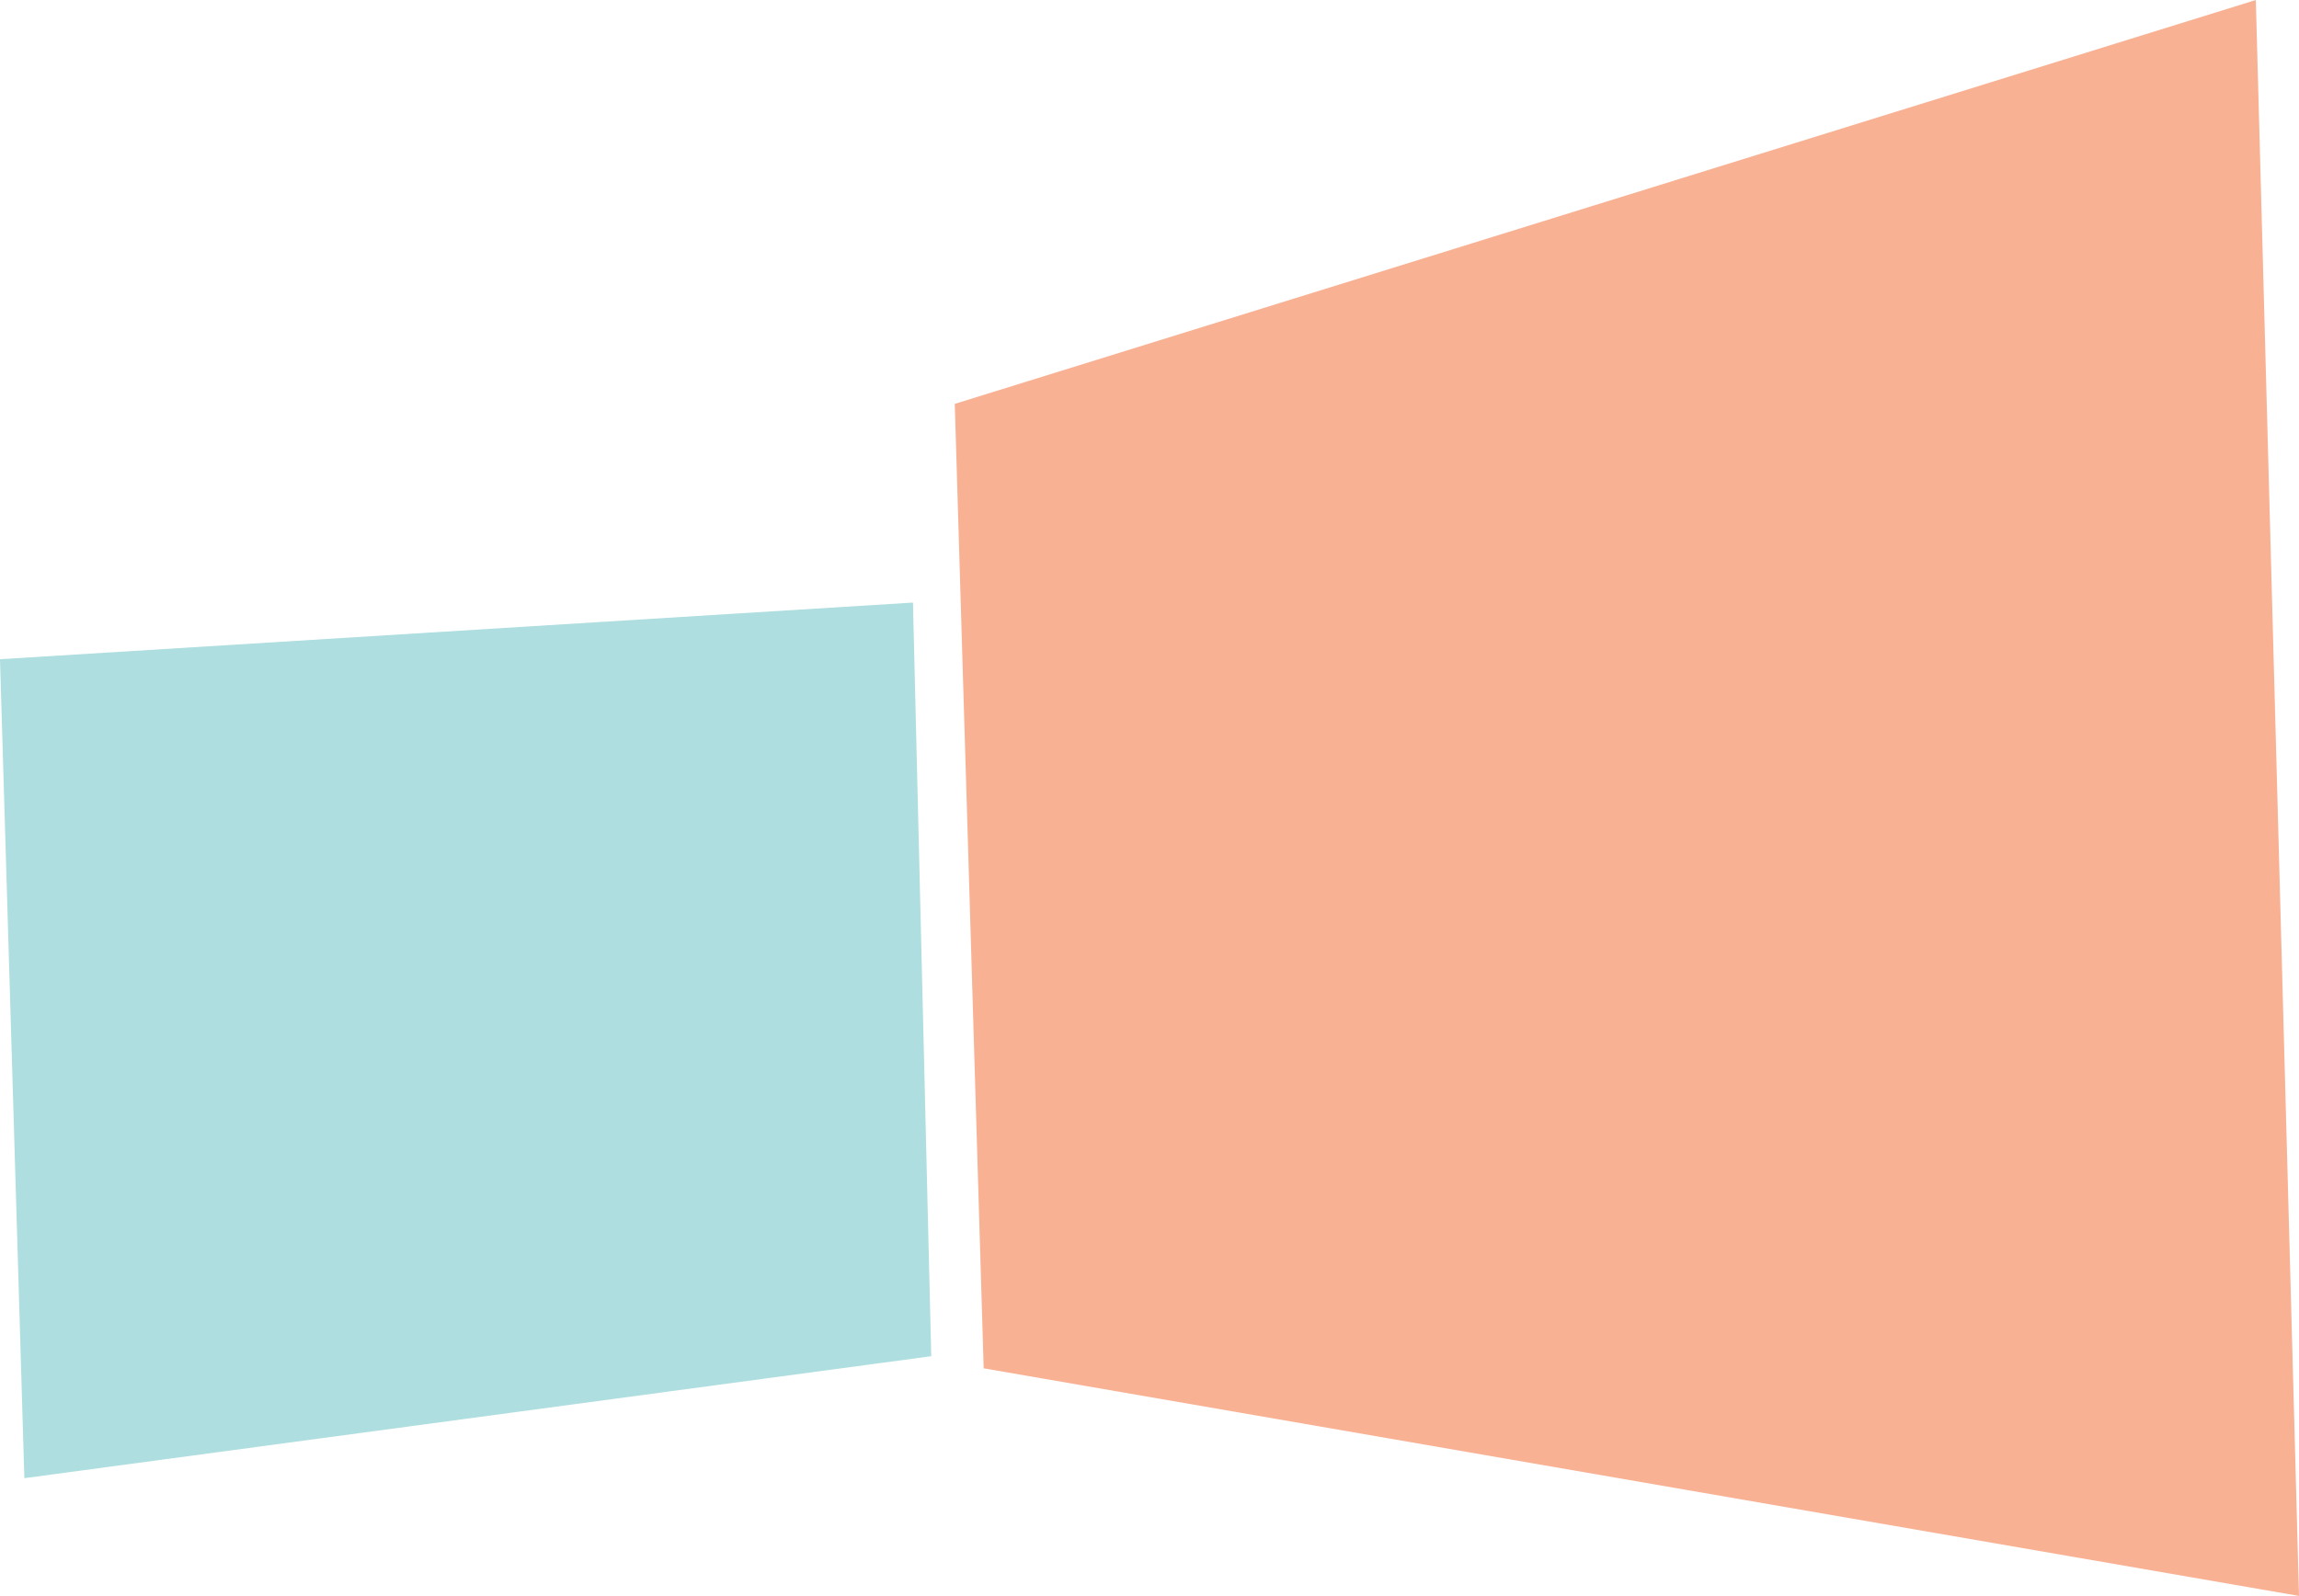<?xml version="1.0" encoding="UTF-8"?><svg xmlns="http://www.w3.org/2000/svg" viewBox="0 0 733.33 509.2"><defs><style>.d{fill:#f9b194;}.e{fill:#aededf;}</style></defs><g id="a"/><g id="b"><g id="c"><polygon class="e" points="291.22 192.26 291.3 195.73 297.05 432.71 7.77 471.63 0 210.33 291.22 192.26"/><polygon class="d" points="304.55 128.86 313.77 436.58 733.33 509.2 719.56 0 304.55 128.86"/></g></g></svg>